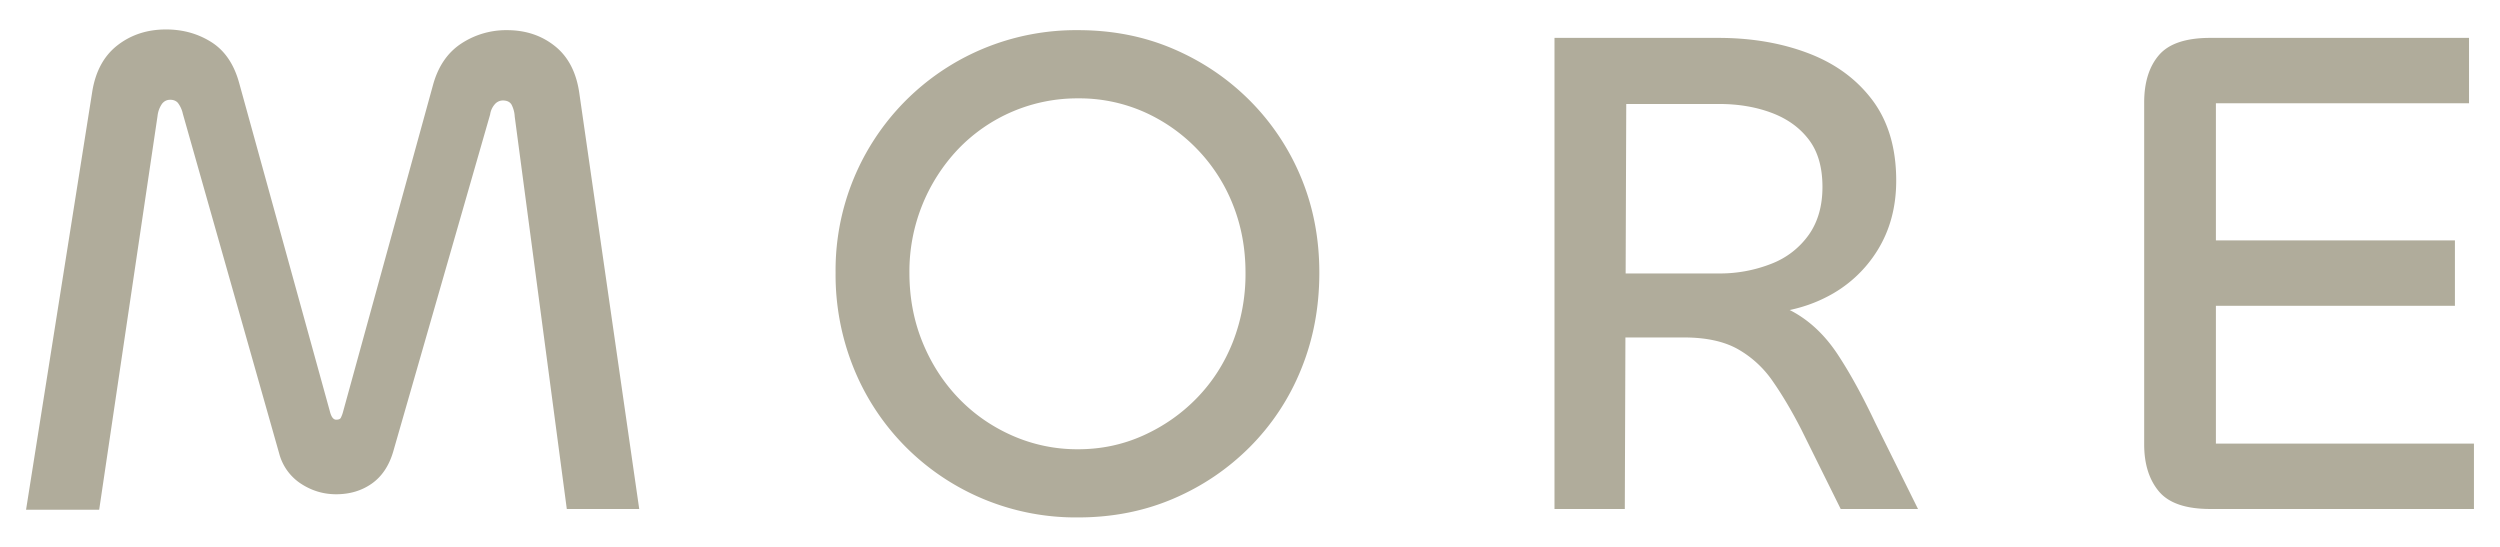 <svg xmlns="http://www.w3.org/2000/svg" viewBox="0 0 64 14"><path d="M2.539 13.049H.667L2.36 2.356c.083-.528.3-.927.648-1.197.348-.27.762-.405 1.242-.405.432 0 .819.108 1.161.324.342.216.579.564.711 1.044l2.322 8.406c.036.145.09.216.162.216.06 0 .099-.015.117-.045a.79.79 0 00.063-.171l2.304-8.37c.132-.468.372-.816.72-1.044a2.088 2.088 0 011.17-.342c.48 0 .891.138 1.233.414.342.276.549.684.621 1.224l1.53 10.62H14.51L13.177 2.986a.75.75 0 00-.081-.306c-.042-.072-.117-.108-.225-.108a.275.275 0 00-.198.09.509.509 0 00-.126.27l-2.484 8.64c-.108.36-.291.63-.549.811-.258.18-.561.27-.909.27-.324 0-.624-.09-.9-.27a1.326 1.326 0 01-.558-.774L4.681 2.914a.715.715 0 00-.126-.279c-.047-.054-.114-.081-.198-.081s-.153.034-.206.099a.667.667 0 00-.118.316l-1.494 10.08zm25.062.197a6.142 6.142 0 01-4.41-1.8 6.096 6.096 0 01-1.323-1.989 6.362 6.362 0 01-.477-2.475 6.142 6.142 0 013.771-5.733 6.18 6.18 0 012.439-.477c.875 0 1.686.159 2.43.477s1.398.759 1.962 1.323a6.08 6.08 0 011.314 1.971c.312.75.468 1.563.468 2.439 0 .888-.156 1.713-.468 2.475a5.99 5.99 0 01-1.314 1.989c-.564.564-1.218 1.006-1.962 1.323s-1.555.477-2.43.477zm0-1.745c.588 0 1.143-.117 1.665-.352s.981-.555 1.377-.963.702-.885.918-1.431a4.776 4.776 0 00.324-1.773c0-.624-.108-1.206-.324-1.746a4.327 4.327 0 00-.918-1.422 4.327 4.327 0 00-1.368-.954 4.095 4.095 0 00-1.674-.342 4.222 4.222 0 00-3.069 1.296 4.55 4.55 0 00-1.251 3.168c0 .636.111 1.227.333 1.773.222.546.528 1.023.918 1.431.39.408.849.729 1.377.963a4.113 4.113 0 001.692.352zm13.994 1.529h-1.8V.97h4.194c.852 0 1.622.132 2.312.396s1.236.666 1.639 1.206c.401.54.603 1.224.603 2.052 0 .672-.159 1.266-.478 1.782a3.249 3.249 0 01-1.322 1.206c-.564.288-1.23.432-1.998.432l-.503-.414c.695 0 1.26.124 1.691.369.433.246.804.606 1.116 1.08.312.474.63 1.053.954 1.737l1.098 2.214h-1.979l-1.008-2.034c-.24-.468-.483-.879-.729-1.232a2.694 2.694 0 00-.899-.828c-.354-.198-.813-.297-1.378-.297H41.38V7h2.592a3.59 3.59 0 001.386-.252 2.09 2.09 0 00.954-.747c.229-.33.343-.735.343-1.215 0-.504-.117-.909-.352-1.215-.233-.306-.552-.534-.954-.684s-.849-.225-1.341-.225h-2.376l-.037 10.368zm21.738 0h-6.75c-.624 0-1.062-.149-1.314-.449-.252-.301-.378-.702-.378-1.207V2.626c0-.516.126-.921.378-1.215s.69-.441 1.314-.441h6.624v1.674h-6.48v8.712h6.606v1.674zm-.487-5.202H56.24l-.216-1.674h6.822v1.674z" fill="#B0AC9B"/></svg>